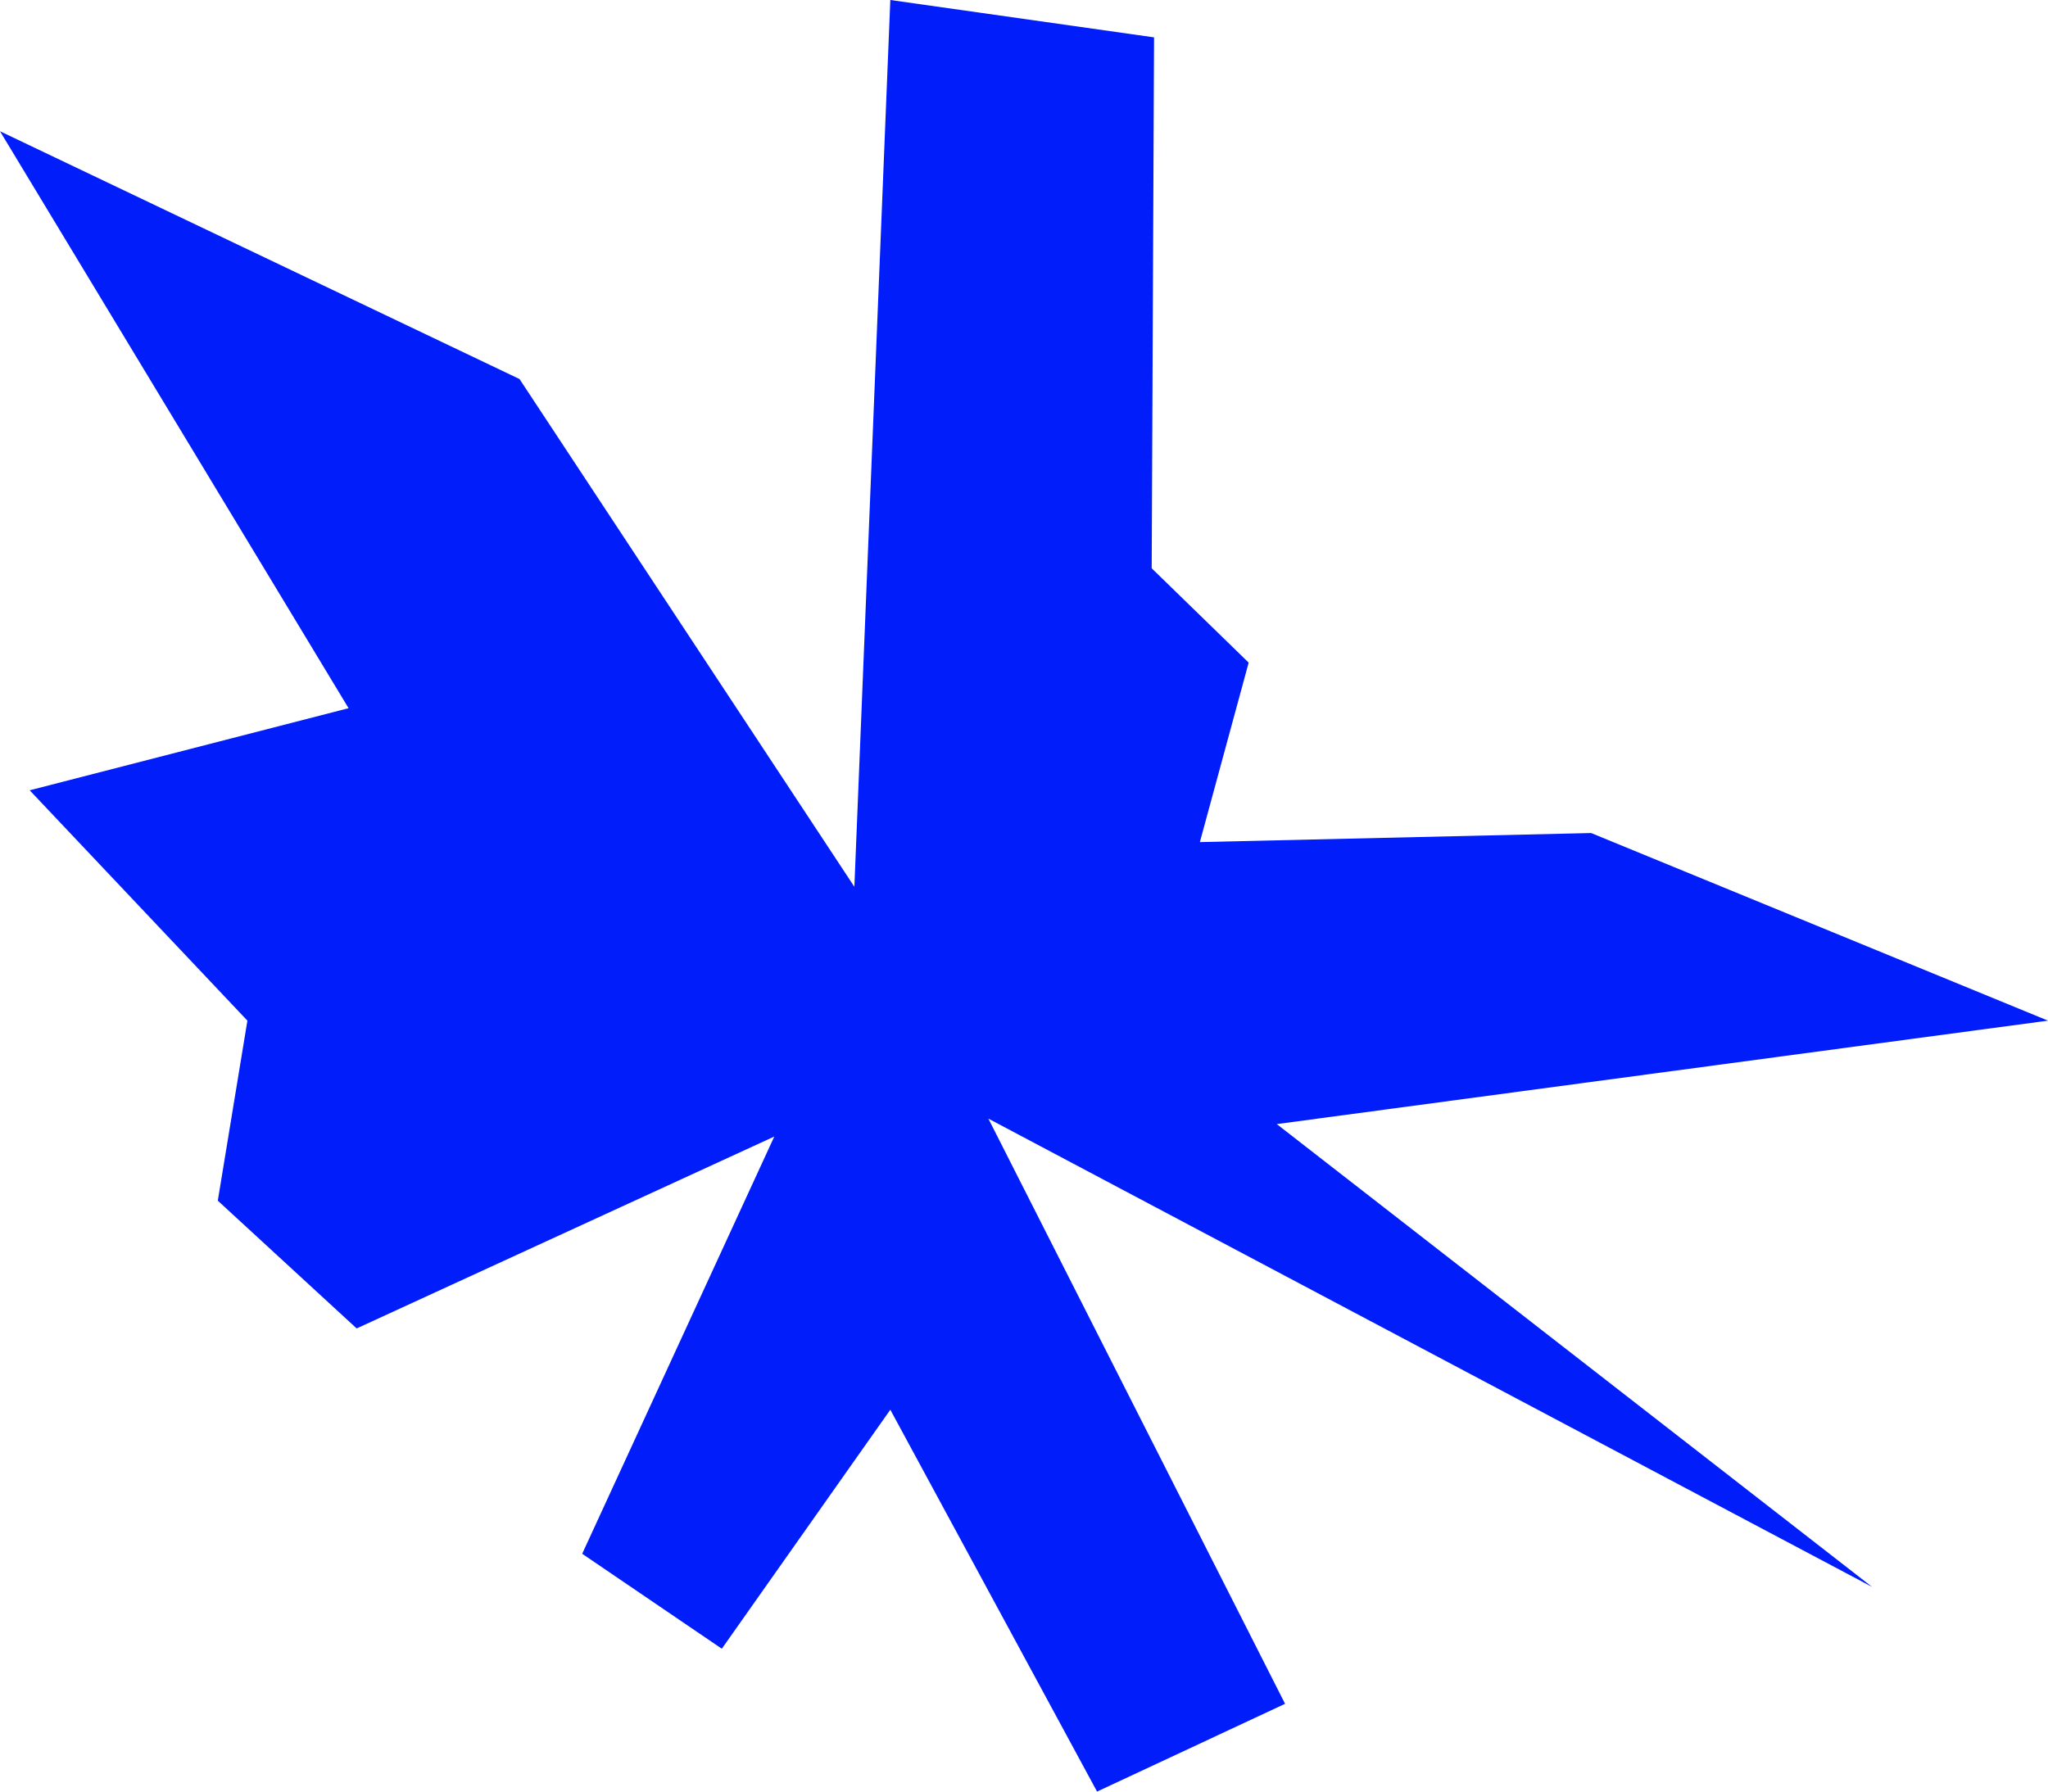 <svg width="40" height="35" viewBox="0 0 40 35" fill="none" xmlns="http://www.w3.org/2000/svg">
<path id="Vector" fill-rule="evenodd" clip-rule="evenodd" d="M40 19.939L24.937 21.96L40 19.939L24.937 21.96L36.565 31.002L19.304 21.853L25.099 33.285L21.427 35L17.389 27.54L14.098 32.209L11.371 30.354L15.123 22.203L6.966 25.952L4.254 23.456L4.832 19.939L0.58 15.439L6.808 13.835L0 2.564L10.147 7.405L16.687 17.324L17.389 0L22.54 0.73L22.494 11.102L24.388 12.945L23.435 16.451L31.077 16.274L40 19.939Z" fill="#001DFA"/>
</svg>
